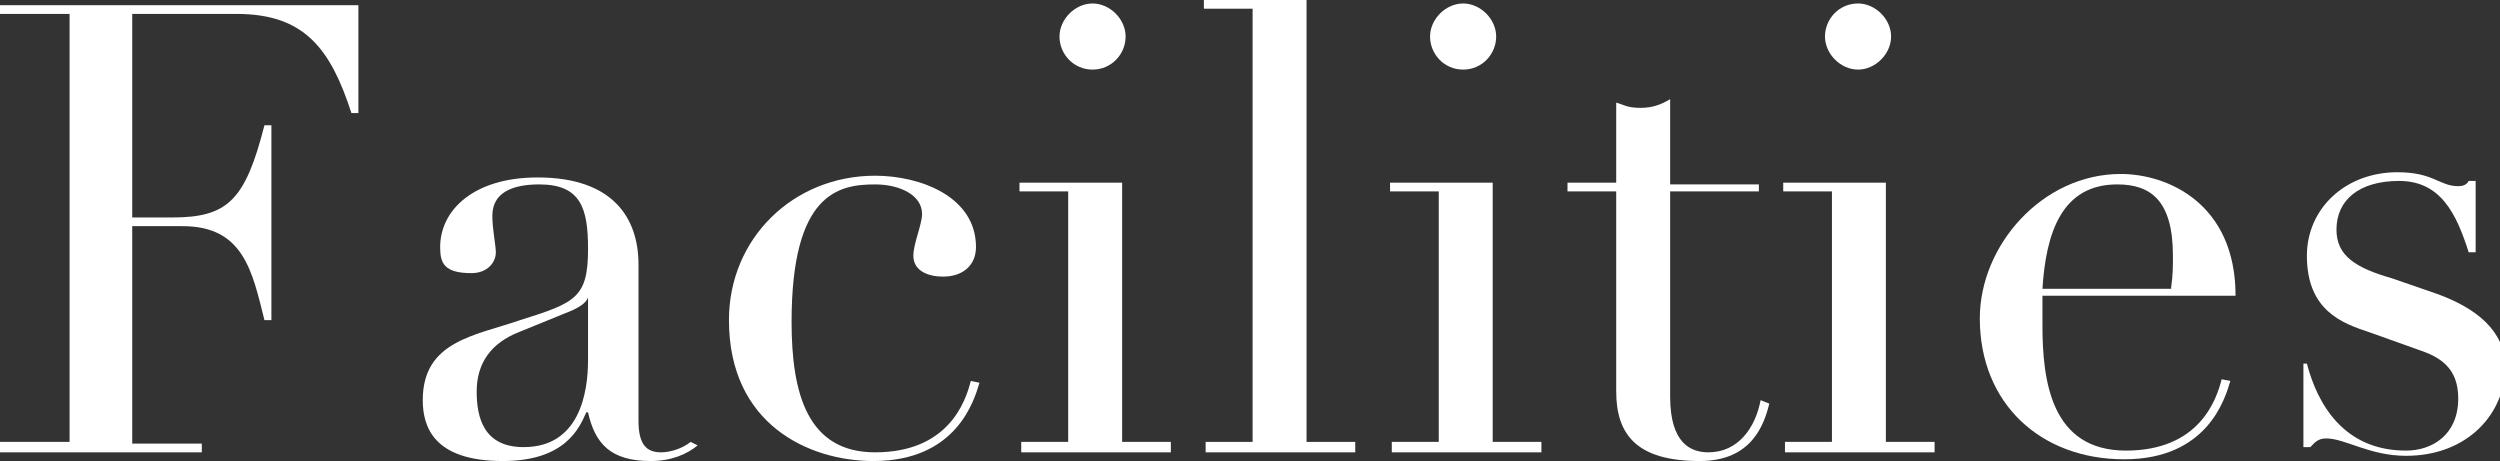 <?xml version="1.0" encoding="utf-8"?>
<!-- Generator: Adobe Illustrator 24.1.1, SVG Export Plug-In . SVG Version: 6.00 Build 0)  -->
<svg version="1.1" id="レイヤー_1" xmlns="http://www.w3.org/2000/svg" xmlns:xlink="http://www.w3.org/1999/xlink" x="0px"
	 y="0px" viewBox="0 0 143.7 26.5" style="enable-background:new 0 0 143.7 26.5;" xml:space="preserve">
<rect x="0" y="0" width="143.7" height="26.5" fill="#333333" stroke="none"/>
<style type="text/css">
	.st0{fill:#FFFFFF;}
</style>
<g>
	<g>
		<path class="st0" d="M0,25.4h4V0.8H0V0.3h20.6v6.2h-0.4c-1.2-3.7-2.7-5.7-6.6-5.7h-6v11.7h2.3c3.2,0,4.2-1,5.3-5.3h0.4v11.2h-0.4
			C14.5,15.6,14,13,10.5,13H7.6v12.5h4V26H0V25.4z"/>
		<path class="st0" d="M40.1,25.6c-0.6,0.5-1.5,0.9-2.7,0.9c-2.3,0-3.2-1-3.6-2.8h-0.1c-0.4,0.9-1.2,2.8-4.8,2.8c-4,0-4.6-2-4.6-3.5
			c0-3.4,3-3.7,5.6-4.6c3.2-1,3.9-1.3,3.9-4.1c0-2.3-0.4-3.7-2.8-3.7c-1.6,0-2.7,0.5-2.7,1.8c0,0.8,0.2,1.7,0.2,2.1
			c0,0.6-0.5,1.2-1.4,1.2c-1.6,0-1.8-0.6-1.8-1.5c0-2.1,1.9-4,5.6-4c4.4,0,5.8,2.4,5.8,5v9c0,1.4,0.5,1.8,1.3,1.8
			c0.5,0,1.2-0.2,1.7-0.6L40.1,25.6z M33.8,17.1L33.8,17.1c-0.1,0.3-0.5,0.6-1.3,0.9l-2.7,1.1c-1.5,0.6-2.4,1.7-2.4,3.4
			c0,1.5,0.4,3.2,2.7,3.2c3.2,0,3.7-3.1,3.7-5V17.1z"/>
		<path class="st0" d="M56.3,22c-0.3,1-1.3,4.5-6.1,4.5c-3.7,0-8.3-2.1-8.3-8.1c0-4.7,3.7-8.3,8.4-8.3c2.6,0,5.8,1.2,5.8,4.1
			c0,1-0.7,1.7-1.9,1.7c-0.8,0-1.7-0.3-1.7-1.2c0-0.7,0.5-1.8,0.5-2.4c0-1.1-1.3-1.7-2.7-1.7c-2.1,0-4.8,0.5-4.8,7.9
			c0,4.1,0.9,7.5,4.8,7.5c4.2,0,5.2-2.9,5.5-4.1L56.3,22z"/>
		<path class="st0" d="M58.6,25.4h2.8V11h-2.8v-0.5h5.9v14.9h2.8V26h-8.6V25.4z M62.8,0.2c1,0,1.9,0.9,1.9,1.9S63.9,4,62.8,4
			s-1.9-0.9-1.9-1.9S61.8,0.2,62.8,0.2z"/>
		<path class="st0" d="M69.2,25.4H72V0.5h-2.8V0h5.9v25.4h2.8V26h-8.6V25.4z"/>
		<path class="st0" d="M79.9,25.4h2.8V11h-2.8v-0.5h5.9v14.9h2.8V26h-8.6V25.4z M84.1,0.2c1,0,1.9,0.9,1.9,1.9S85.2,4,84.1,4
			s-1.9-0.9-1.9-1.9S83.1,0.2,84.1,0.2z"/>
		<path class="st0" d="M90.1,10.5h2.8V5.9c0.4,0.1,0.6,0.3,1.4,0.3c0.7,0,1.2-0.2,1.7-0.5v4.9h5.1V11H96v11.8c0,2.7,1.2,3.2,2.2,3.2
			c1.7,0,2.7-1.4,3-3l0.5,0.2c-0.3,1.2-1,3.3-4,3.3c-3.6,0-4.8-1.5-4.8-4V11h-2.8V10.5z"/>
		<path class="st0" d="M102.5,25.4h2.8V11h-2.8v-0.5h5.9v14.9h2.8V26h-8.6V25.4z M106.8,0.2c1,0,1.9,0.9,1.9,1.9S107.8,4,106.8,4
			s-1.9-0.9-1.9-1.9S105.7,0.2,106.8,0.2z"/>
		<path class="st0" d="M117.4,17c0,0.5,0,0.9,0,1.7c0,3.2,0.5,7.2,4.8,7.2c4.2,0,5.2-2.9,5.5-4.1l0.5,0.1c-0.3,1-1.3,4.5-6.1,4.5
			s-8.3-3.2-8.3-8.1c0-4.2,3.6-8.3,8.1-8.3c2.7,0,6.6,1.7,6.6,7H117.4z M124.8,16.5c0.1-0.7,0.1-1.2,0.1-1.8c0-3.2-1.3-4.1-3.2-4.1
			c-3.2,0-4.1,2.8-4.3,6H124.8z"/>
		<path class="st0" d="M132.2,20.9h0.4c0.6,2.3,2.1,5,5.7,5c1.5,0,3-0.9,3-3c0-1.8-1.1-2.4-2.3-2.8l-2.8-1c-1.5-0.5-3.6-1.2-3.6-4.4
			c0-2.7,2.2-4.8,5.2-4.8c2.1,0,2.4,0.8,3.5,0.8c0.3,0,0.5-0.1,0.6-0.3h0.4v4.1h-0.4c-0.7-2.2-1.6-4.1-4-4.1c-2.3,0-3.6,1.1-3.6,2.8
			c0,1.5,1.1,2.2,3.2,2.8l2.6,0.9c2.2,0.8,3.9,2.1,3.9,4.2c0,2.6-2.1,5.1-5.7,5.1c-2.1,0-3.5-1-4.6-1c-0.5,0-0.7,0.3-0.9,0.5h-0.4
			V20.9z"/>
	</g>
</g>
</svg>

